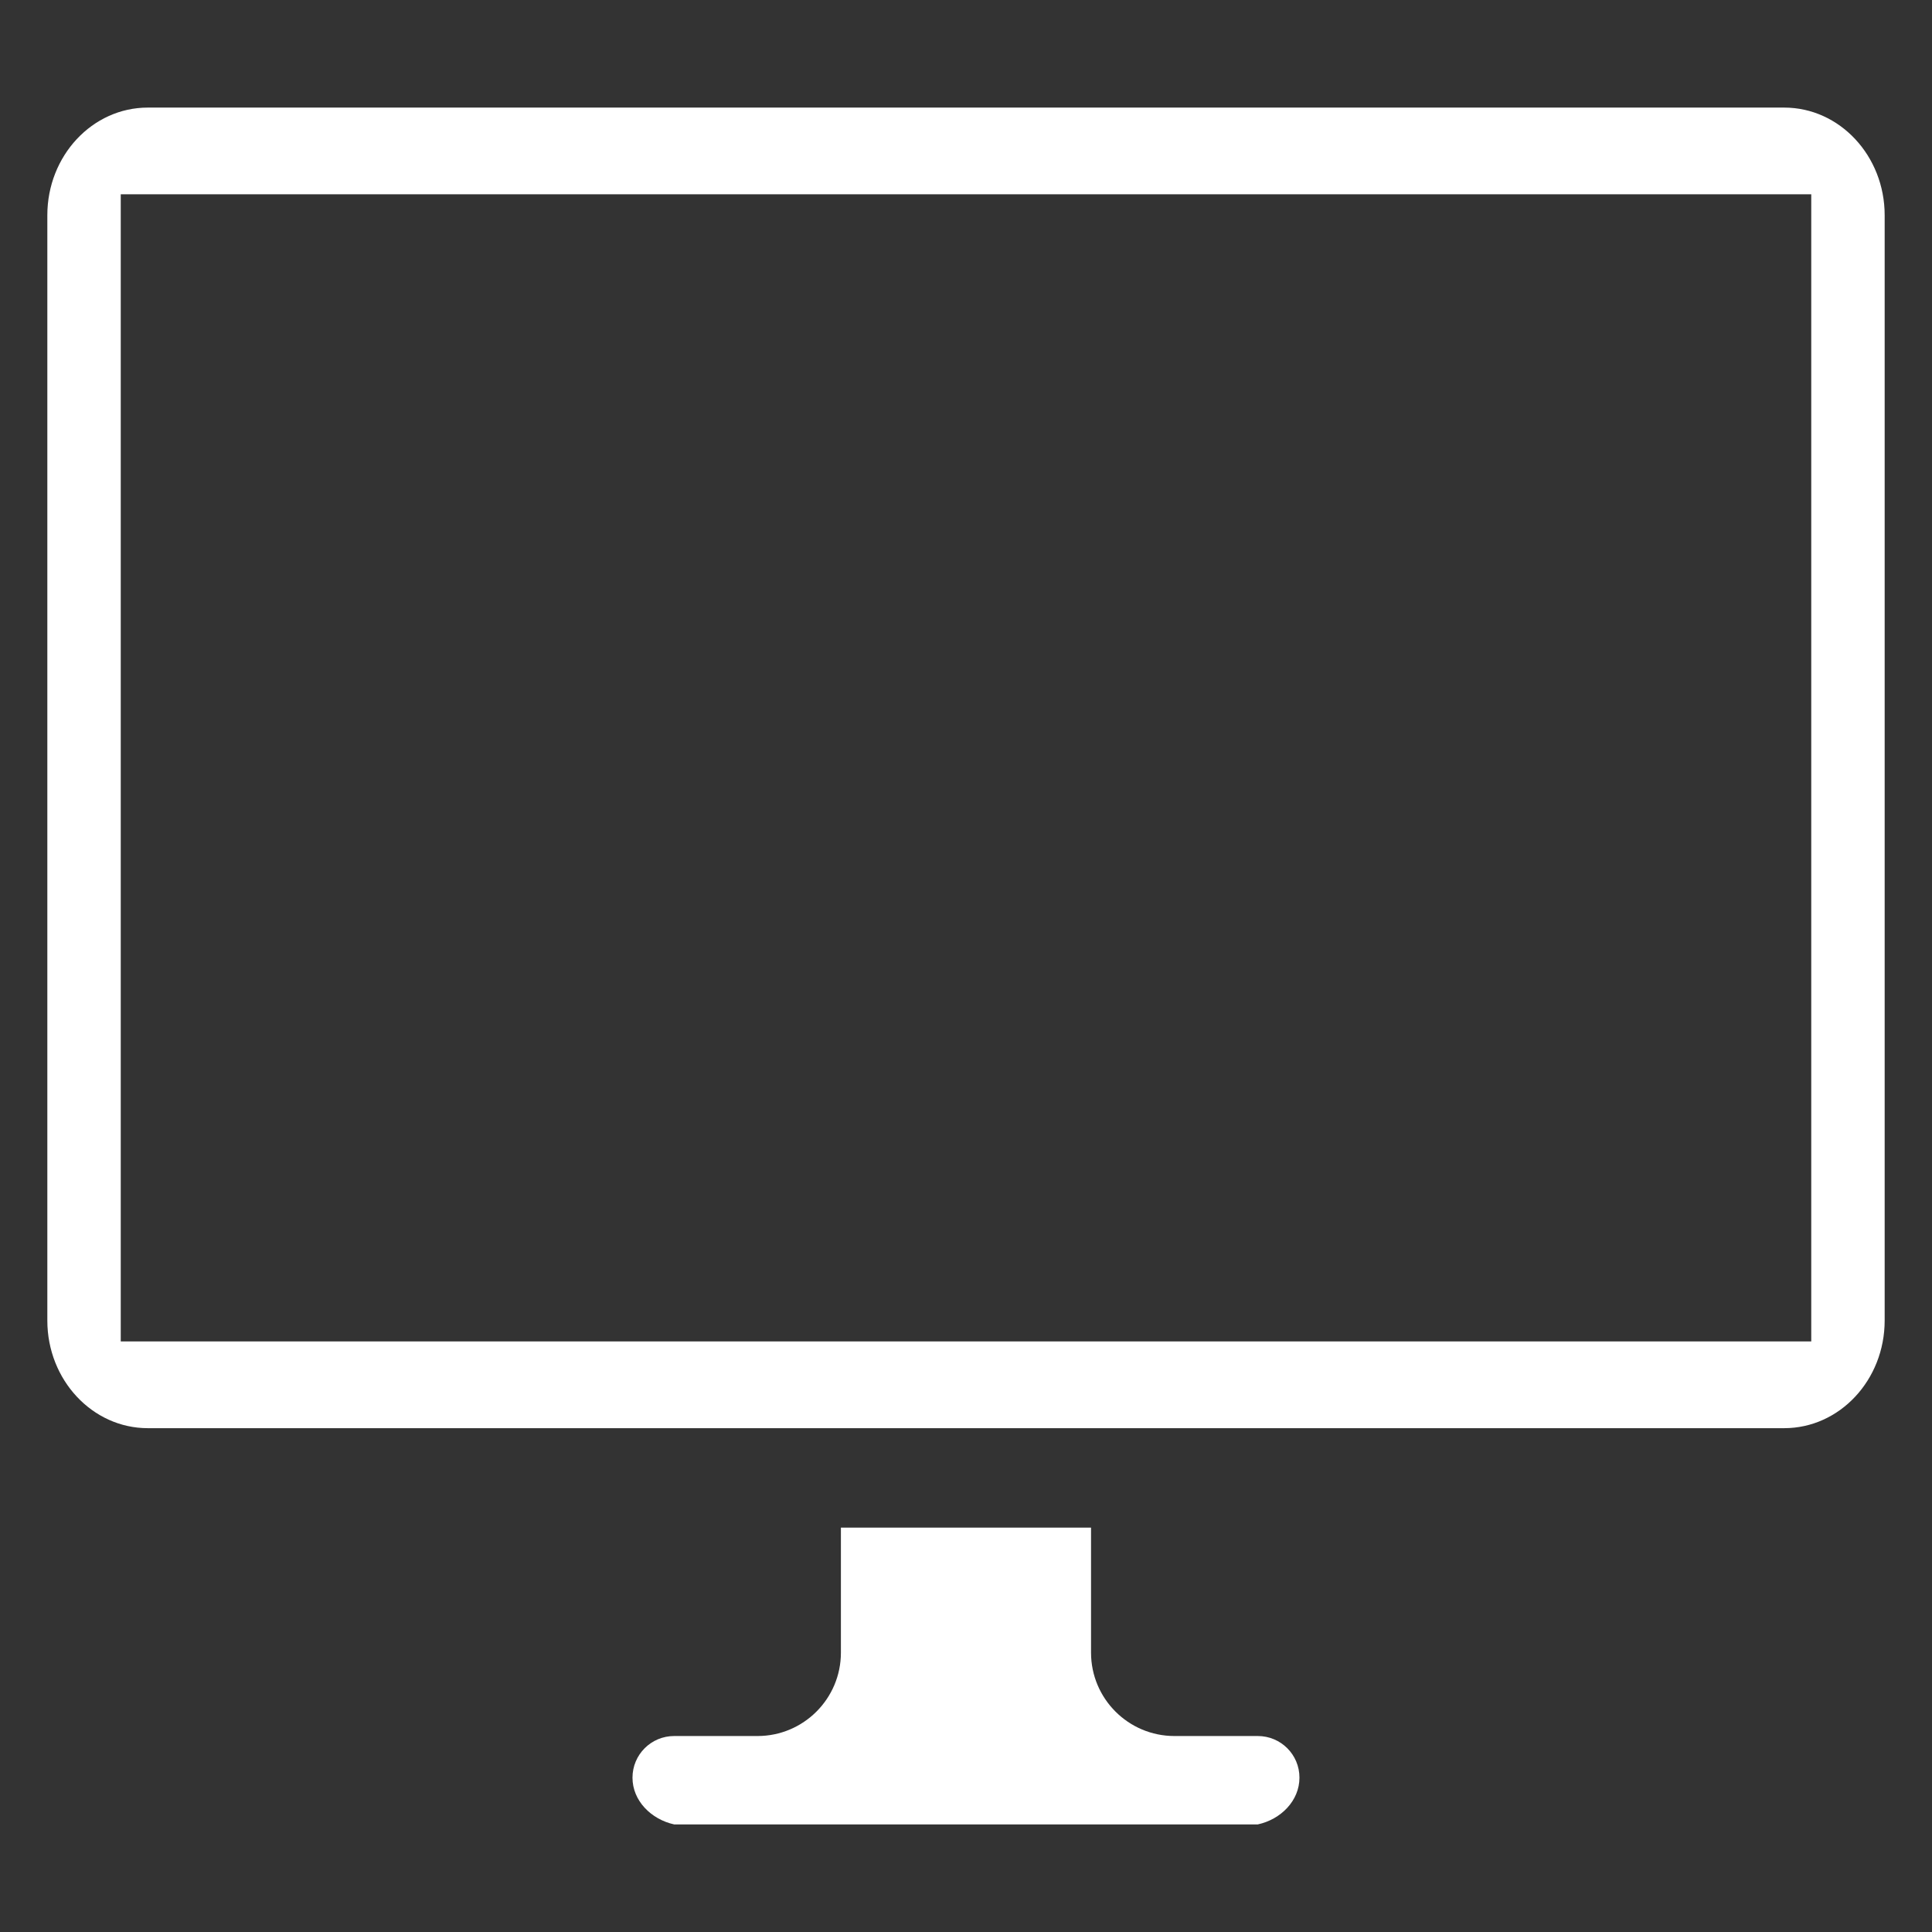 <?xml version="1.0" encoding="utf-8"?>
<!-- Generator: Adobe Illustrator 17.0.0, SVG Export Plug-In . SVG Version: 6.00 Build 0)  -->
<!DOCTYPE svg PUBLIC "-//W3C//DTD SVG 1.1//EN" "http://www.w3.org/Graphics/SVG/1.1/DTD/svg11.dtd">
<svg version="1.1" id="Capa_1" xmlns="http://www.w3.org/2000/svg" xmlns:xlink="http://www.w3.org/1999/xlink" x="0px" y="0px"
	 width="32px" height="32px" viewBox="0 0 32 32" enable-background="new 0 0 32 32" xml:space="preserve">
<rect x="0" y="0" width="32" height="32" fill="#333333" stroke="none"/>
<path fill="#FFFFFF" d="M20.833,28.754h-1.381c-0.762,0-1.381-0.619-1.381-1.381v-2.071h-4.143v2.071
	c0,0.762-0.619,1.381-1.381,1.381h-1.381c-0.382,0-0.69,0.309-0.69,0.69c0,0.382,0.309,0.69,0.69,0.774h9.667
	c0.382-0.083,0.69-0.392,0.69-0.774C21.524,29.063,21.215,28.754,20.833,28.754z M29.552,1.782H2.448
	c-0.919,0-1.664,0.799-1.664,1.783v18.307c0,0.984,0.746,1.783,1.664,1.783h27.104c0.919,0,1.664-0.799,1.664-1.783V3.565
	C31.216,2.581,30.47,1.782,29.552,1.782z M30,22.218H2v-19h28V22.218z"/>
</svg>
